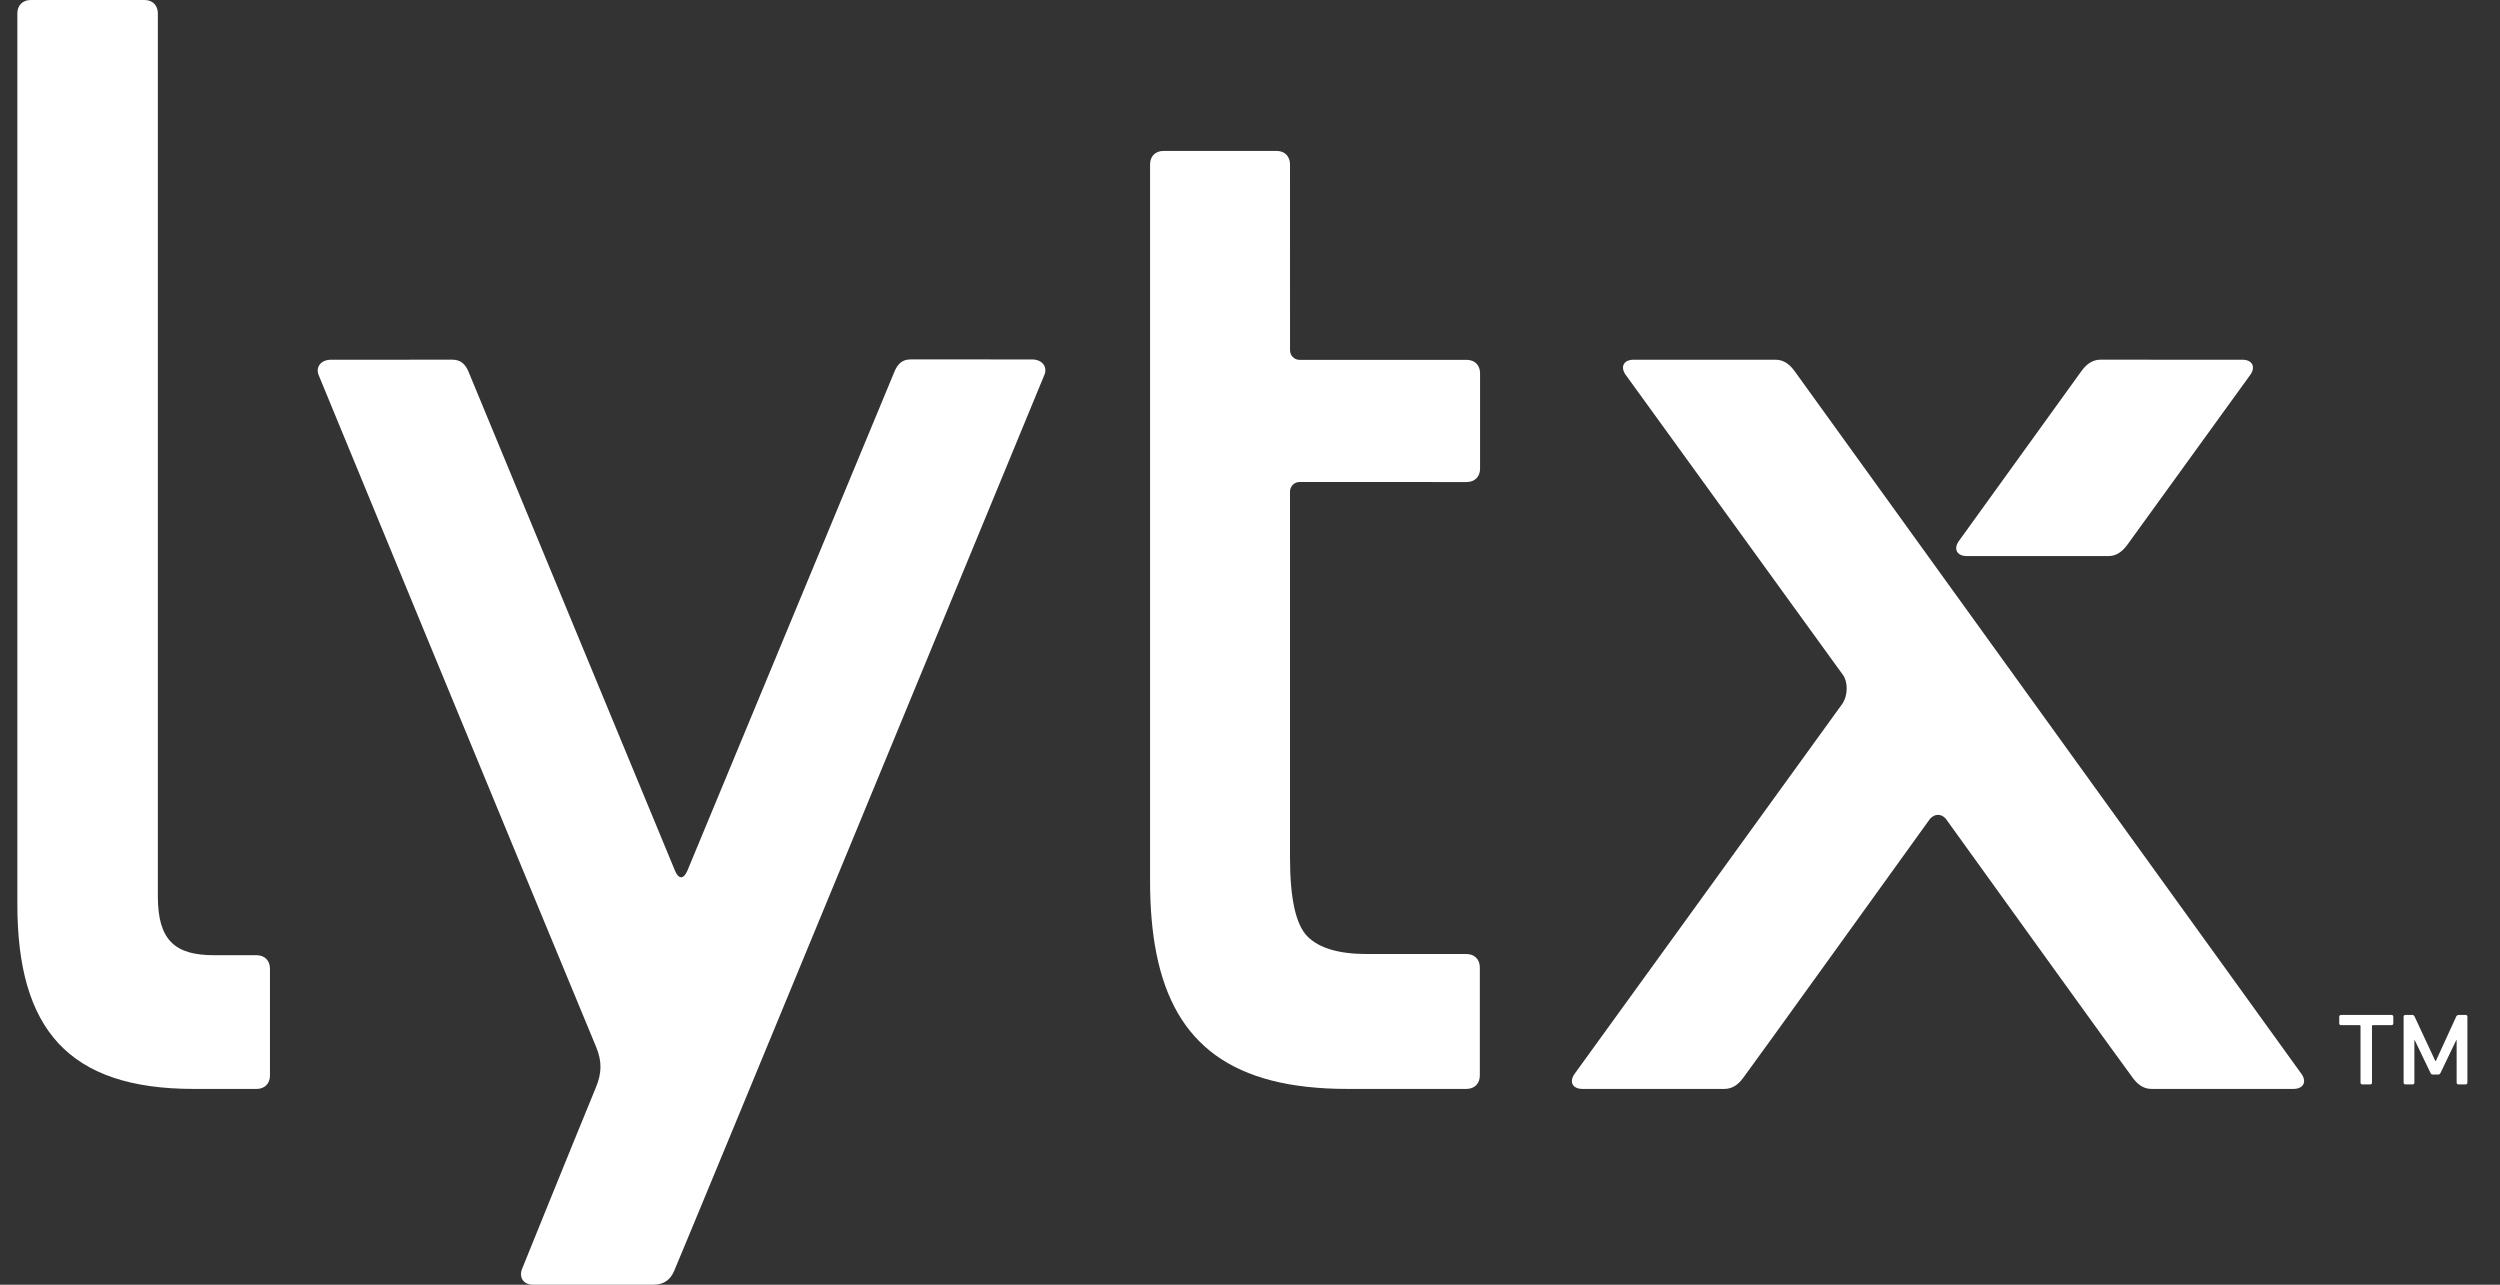 <svg width="72" height="37" viewBox="0 0 72 37" fill="none" xmlns="http://www.w3.org/2000/svg">
<rect x="0" y="0" width="72" height="37" fill="#333333" stroke="none"/>
<path fill-rule="evenodd" clip-rule="evenodd" d="M29.724 10.352C29.724 10.352 26.37 10.351 26.219 10.351C25.955 10.351 25.836 10.525 25.762 10.699C25.73 10.775 19.796 25.077 19.796 25.077C19.687 25.33 19.544 25.328 19.439 25.074C19.439 25.074 13.568 10.882 13.494 10.707C13.421 10.533 13.301 10.359 13.037 10.359C12.887 10.359 9.533 10.36 9.533 10.36C9.258 10.361 9.094 10.55 9.168 10.78C9.168 10.78 14.513 23.754 17.167 30.148C17.341 30.569 17.333 30.901 17.163 31.315C16.385 33.207 15.039 36.535 15.039 36.535C14.936 36.791 15.077 37 15.352 37H18.819C19.131 37 19.308 36.843 19.408 36.62C19.612 36.164 30.088 10.773 30.088 10.773C30.163 10.542 29.999 10.353 29.724 10.352Z" fill="white"/>
<path fill-rule="evenodd" clip-rule="evenodd" d="M7.391 27.51H6.161C5.046 27.51 4.546 27.087 4.546 25.816V0.385C4.546 0.154 4.393 0 4.162 0H0.885C0.654 0 0.5 0.154 0.5 0.385V26.047C0.5 29.628 1.962 31.361 5.575 31.361H7.391C7.621 31.361 7.775 31.208 7.775 30.976V27.895C7.775 27.665 7.621 27.51 7.391 27.51Z" fill="white"/>
<path fill-rule="evenodd" clip-rule="evenodd" d="M37.152 14.152C37.156 14.002 37.278 13.881 37.429 13.881L42.241 13.883C42.472 13.883 42.626 13.728 42.626 13.497V10.751C42.626 10.518 42.472 10.364 42.241 10.364H37.415C37.269 10.357 37.153 10.236 37.153 10.088L37.152 4.732C37.152 4.501 36.998 4.347 36.768 4.347H33.507C33.276 4.347 33.122 4.501 33.122 4.732V25.372C33.122 26.153 33.182 26.856 33.309 27.484C33.833 30.069 35.494 31.361 38.803 31.361H38.804H42.234C42.465 31.361 42.619 31.207 42.619 30.976V27.861C42.619 27.63 42.465 27.476 42.234 27.476H39.369C38.563 27.476 37.991 27.308 37.656 26.971C37.32 26.635 37.152 25.878 37.152 24.7V14.152Z" fill="white"/>
<path fill-rule="evenodd" clip-rule="evenodd" d="M66.297 30.949C66.297 30.949 51.695 10.704 51.693 10.7C51.57 10.529 51.401 10.36 51.137 10.36C50.986 10.36 47.049 10.36 47.049 10.36C46.774 10.361 46.663 10.546 46.803 10.772L53.082 19.445C53.209 19.621 53.238 20.005 53.057 20.272C53.002 20.353 45.332 30.949 45.332 30.949C45.191 31.175 45.301 31.36 45.576 31.361H49.665C49.929 31.361 50.098 31.191 50.22 31.021C50.221 31.02 50.221 31.019 50.222 31.018C50.279 30.956 55.478 23.729 55.585 23.581C55.652 23.508 55.732 23.468 55.813 23.468C55.895 23.468 55.974 23.507 56.036 23.576C56.336 23.993 61.359 30.973 61.422 31.04C61.544 31.204 61.709 31.361 61.964 31.361H65.704H65.717H66.051C66.326 31.36 66.437 31.175 66.297 30.949Z" fill="white"/>
<path fill-rule="evenodd" clip-rule="evenodd" d="M64.579 10.36C64.579 10.36 60.641 10.359 60.491 10.359C60.227 10.359 60.059 10.53 59.936 10.7C59.911 10.735 56.4 15.603 56.4 15.603C56.26 15.828 56.37 16.014 56.645 16.015H60.722C60.986 16.015 61.155 15.845 61.278 15.675C61.278 15.674 64.825 10.772 64.825 10.772C64.964 10.546 64.854 10.361 64.579 10.36Z" fill="white"/>
<path fill-rule="evenodd" clip-rule="evenodd" d="M70.802 31.231C70.771 31.231 70.751 31.211 70.751 31.18V29.956H70.74L70.289 30.896C70.274 30.926 70.254 30.947 70.224 30.947H70.056C70.026 30.947 70.01 30.926 69.996 30.896L69.544 29.956H69.534V31.18C69.534 31.211 69.513 31.231 69.483 31.231H69.275C69.245 31.231 69.224 31.211 69.224 31.18V29.28C69.224 29.25 69.245 29.23 69.275 29.23H69.473C69.504 29.23 69.524 29.244 69.539 29.275L70.137 30.556H70.153L70.74 29.275C70.756 29.244 70.782 29.23 70.812 29.23H71.01C71.04 29.23 71.061 29.25 71.061 29.28V31.18C71.061 31.211 71.04 31.231 71.01 31.231H70.802ZM68.034 31.231C68.004 31.231 67.983 31.211 67.983 31.18V29.555C67.983 29.534 67.974 29.524 67.953 29.524H67.421C67.39 29.524 67.37 29.504 67.37 29.474V29.28C67.37 29.25 67.39 29.23 67.421 29.23H68.876C68.906 29.23 68.927 29.25 68.927 29.28V29.474C68.927 29.504 68.906 29.524 68.876 29.524H68.344C68.323 29.524 68.313 29.534 68.313 29.555V31.18C68.313 31.211 68.293 31.231 68.263 31.231H68.034Z" fill="white"/>
</svg>
